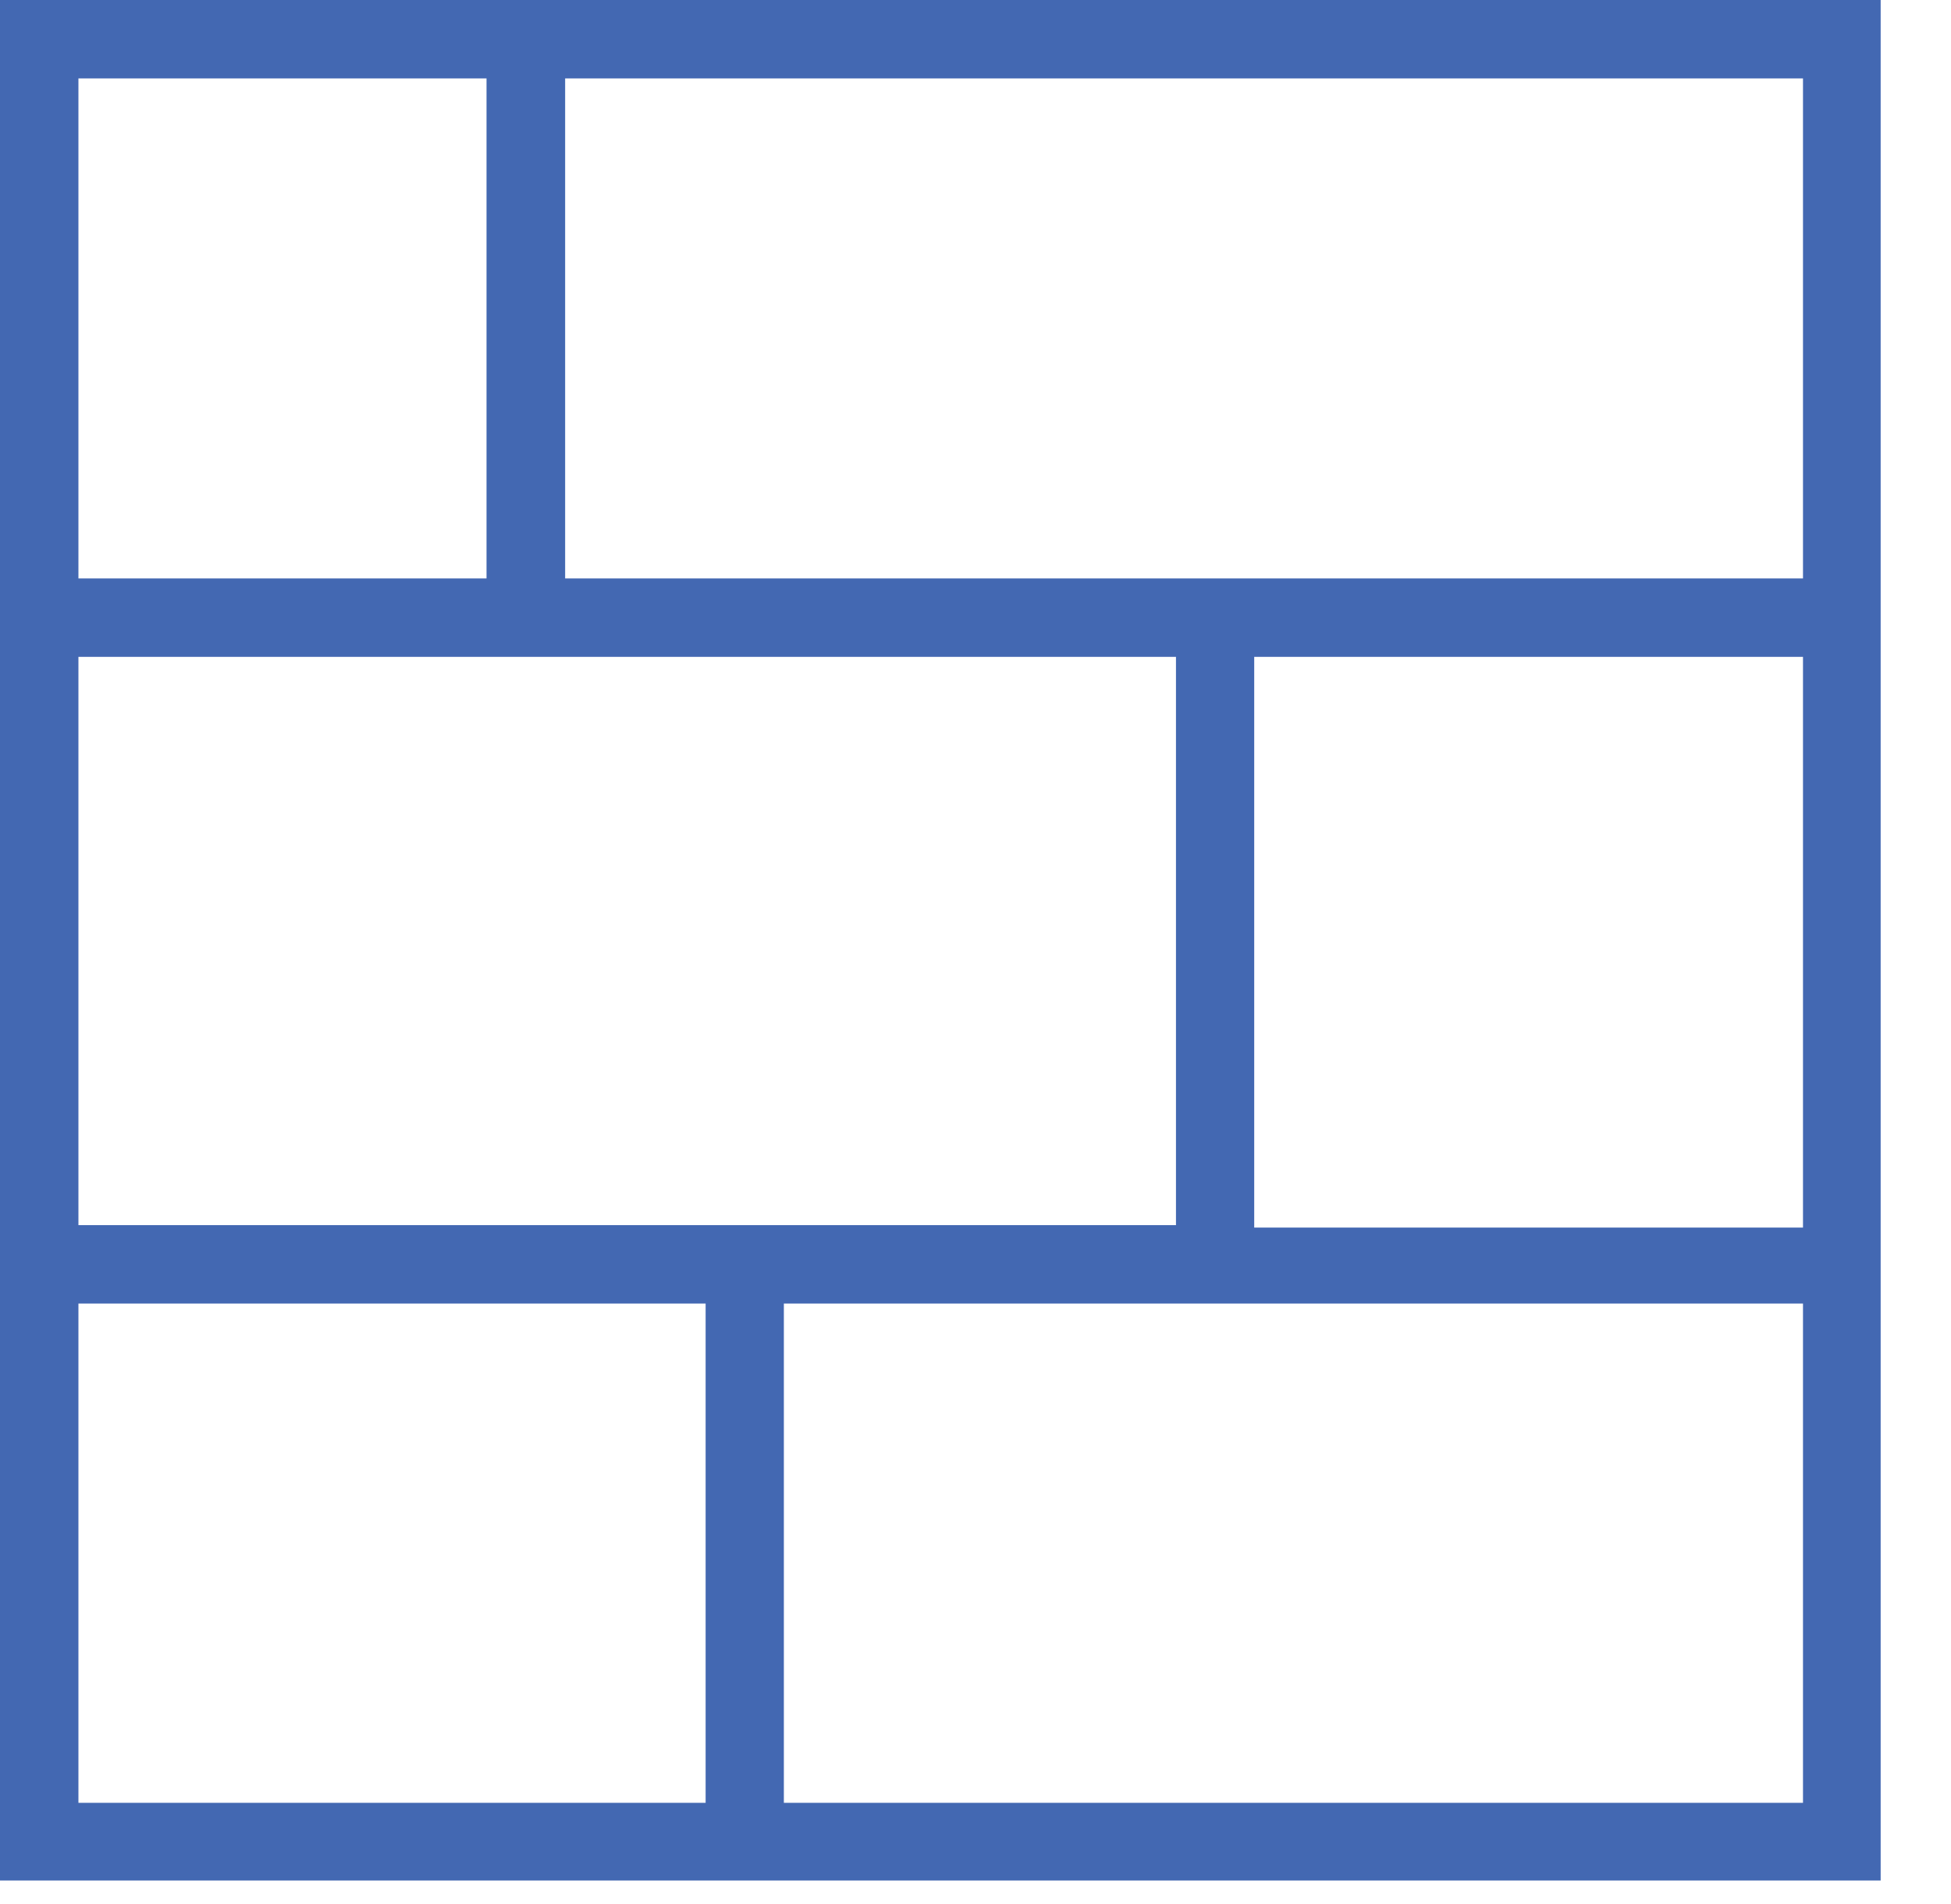 <?xml version="1.0" encoding="UTF-8"?> <svg xmlns="http://www.w3.org/2000/svg" width="103.74" height="101.23" viewBox="0 0 103.74 101.23"><title>construction-services-icon</title><path d="M0,0V100H100V0ZM4.17,65.15V34.93H62.53V65.15ZM66.69,34.93H95.87V65.28H66.69Zm29.18-4.17H30.05V4.17H95.87Zm-70-26.59V30.76H4.17V4.17ZM4.17,69.32H37.52V95.87H4.17ZM41.68,95.87V69.32H95.87V95.87Z" style="fill:#4368b2"></path></svg> 